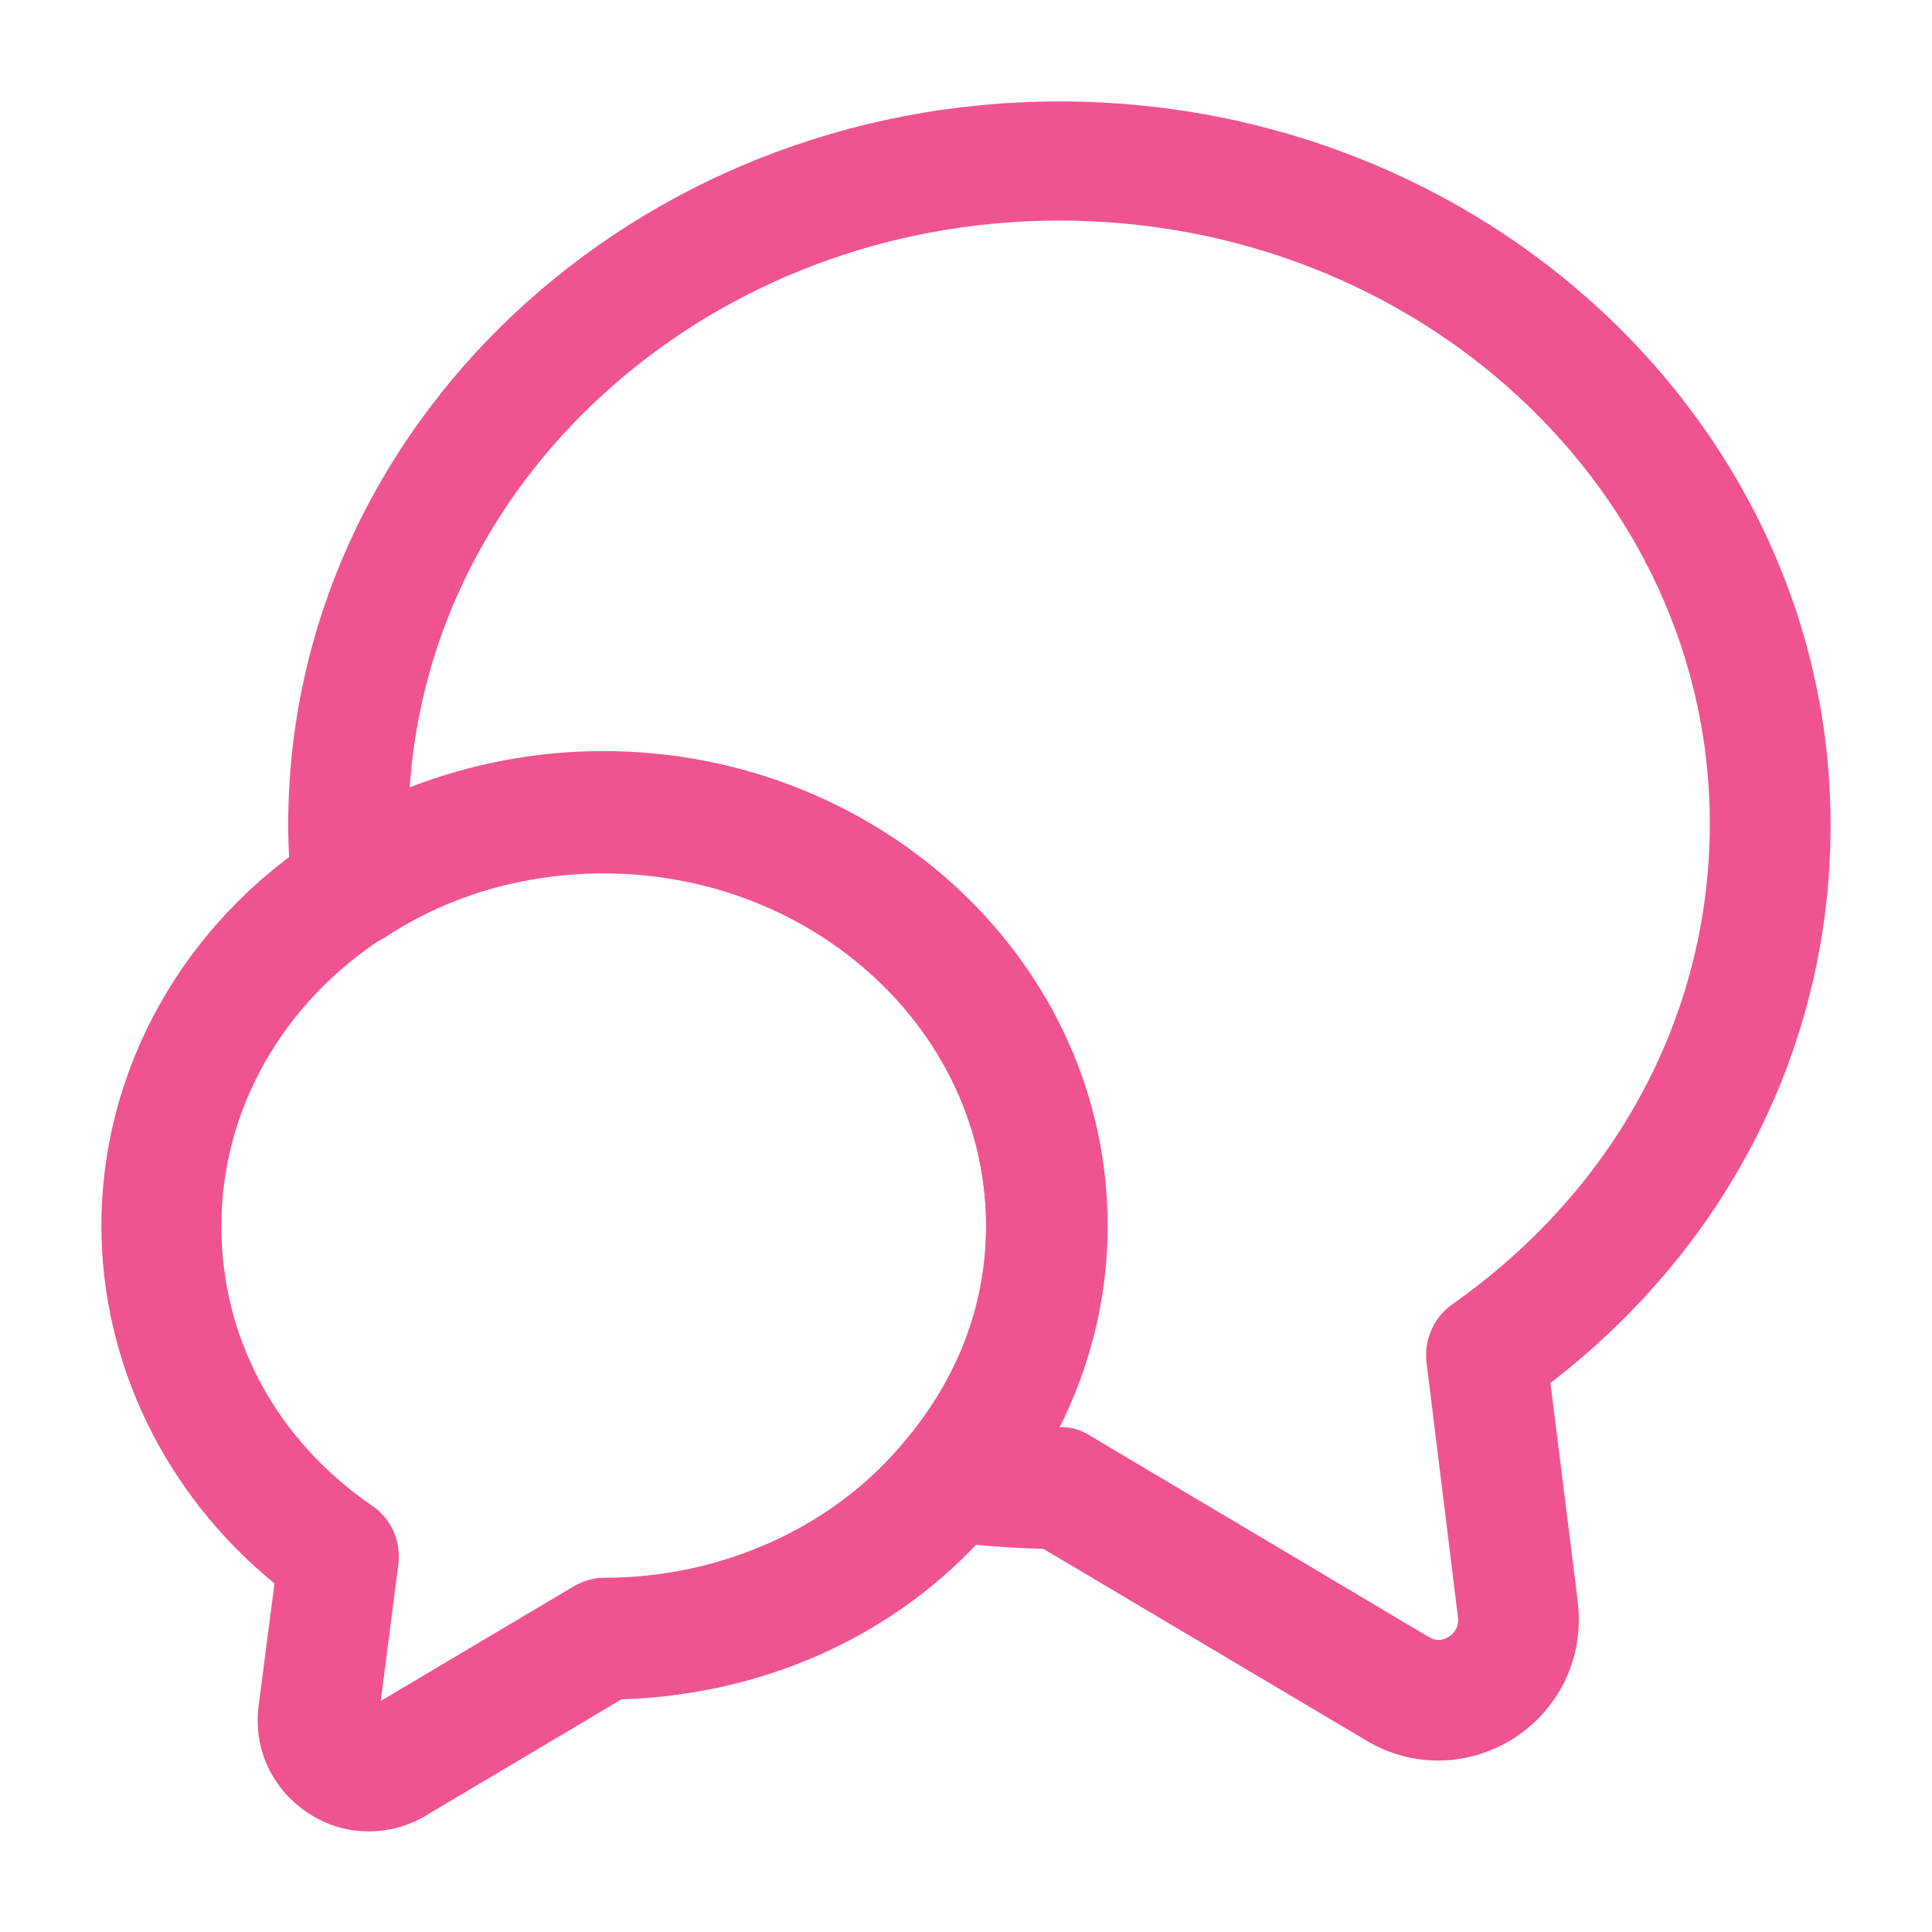 <?xml version="1.0" encoding="UTF-8"?> <svg xmlns="http://www.w3.org/2000/svg" width="70" height="70" viewBox="0 0 70 70" fill="none"><path d="M52.121 63.788C51.217 63.788 50.313 63.554 49.496 63.058L37.8 56.117C36.575 56.087 35.35 56 34.184 55.825C33.396 55.708 32.725 55.183 32.434 54.425C32.142 53.667 32.288 52.85 32.813 52.237C34.738 49.992 35.729 47.308 35.729 44.45C35.729 37.392 29.517 31.646 21.875 31.646C19.017 31.646 16.275 32.433 13.971 33.95C13.329 34.358 12.542 34.417 11.842 34.096C11.171 33.775 10.675 33.133 10.588 32.375C10.5 31.558 10.442 30.742 10.442 29.896C10.442 15.429 22.984 3.675 38.384 3.675C53.784 3.675 66.325 15.429 66.325 29.896C66.325 37.829 62.65 45.121 56.175 50.108L57.167 58.042C57.4 60.025 56.525 61.892 54.863 62.971C54.046 63.496 53.084 63.788 52.121 63.788ZM38.354 51.712C38.763 51.683 39.171 51.8 39.521 52.033L51.742 59.296C52.063 59.5 52.325 59.413 52.5 59.296C52.646 59.208 52.879 58.975 52.821 58.567L51.684 49.35C51.596 48.533 51.946 47.746 52.588 47.279C58.538 43.108 61.95 36.75 61.95 29.837C61.95 17.792 51.392 7.992 38.384 7.992C25.871 7.992 15.604 17.092 14.846 28.525C17.034 27.679 19.396 27.213 21.846 27.213C31.909 27.213 40.075 34.912 40.075 44.392C40.104 46.958 39.492 49.438 38.354 51.712Z" fill="#EF5490"></path><path d="M13.358 66.354C12.599 66.354 11.87 66.15 11.199 65.713C9.887 64.867 9.187 63.409 9.362 61.863L9.945 57.371C6.008 54.163 3.674 49.408 3.674 44.421C3.674 38.733 6.649 33.425 11.637 30.246C14.641 28.292 18.199 27.242 21.904 27.242C31.966 27.242 40.133 34.942 40.133 44.421C40.133 48.271 38.733 52.063 36.166 55.067C32.87 59.063 27.941 61.396 22.516 61.571L15.399 65.8C14.758 66.179 14.058 66.354 13.358 66.354ZM21.874 31.617C19.016 31.617 16.274 32.404 13.97 33.921C10.237 36.313 8.02 40.221 8.02 44.421C8.02 48.475 10.004 52.179 13.504 54.571C14.174 55.038 14.524 55.825 14.437 56.642L13.795 61.629L20.766 57.488C21.116 57.284 21.495 57.167 21.874 57.167C26.162 57.167 30.216 55.329 32.783 52.209C34.708 49.934 35.728 47.25 35.728 44.392C35.728 37.363 29.516 31.617 21.874 31.617Z" fill="#EF5490"></path></svg> 